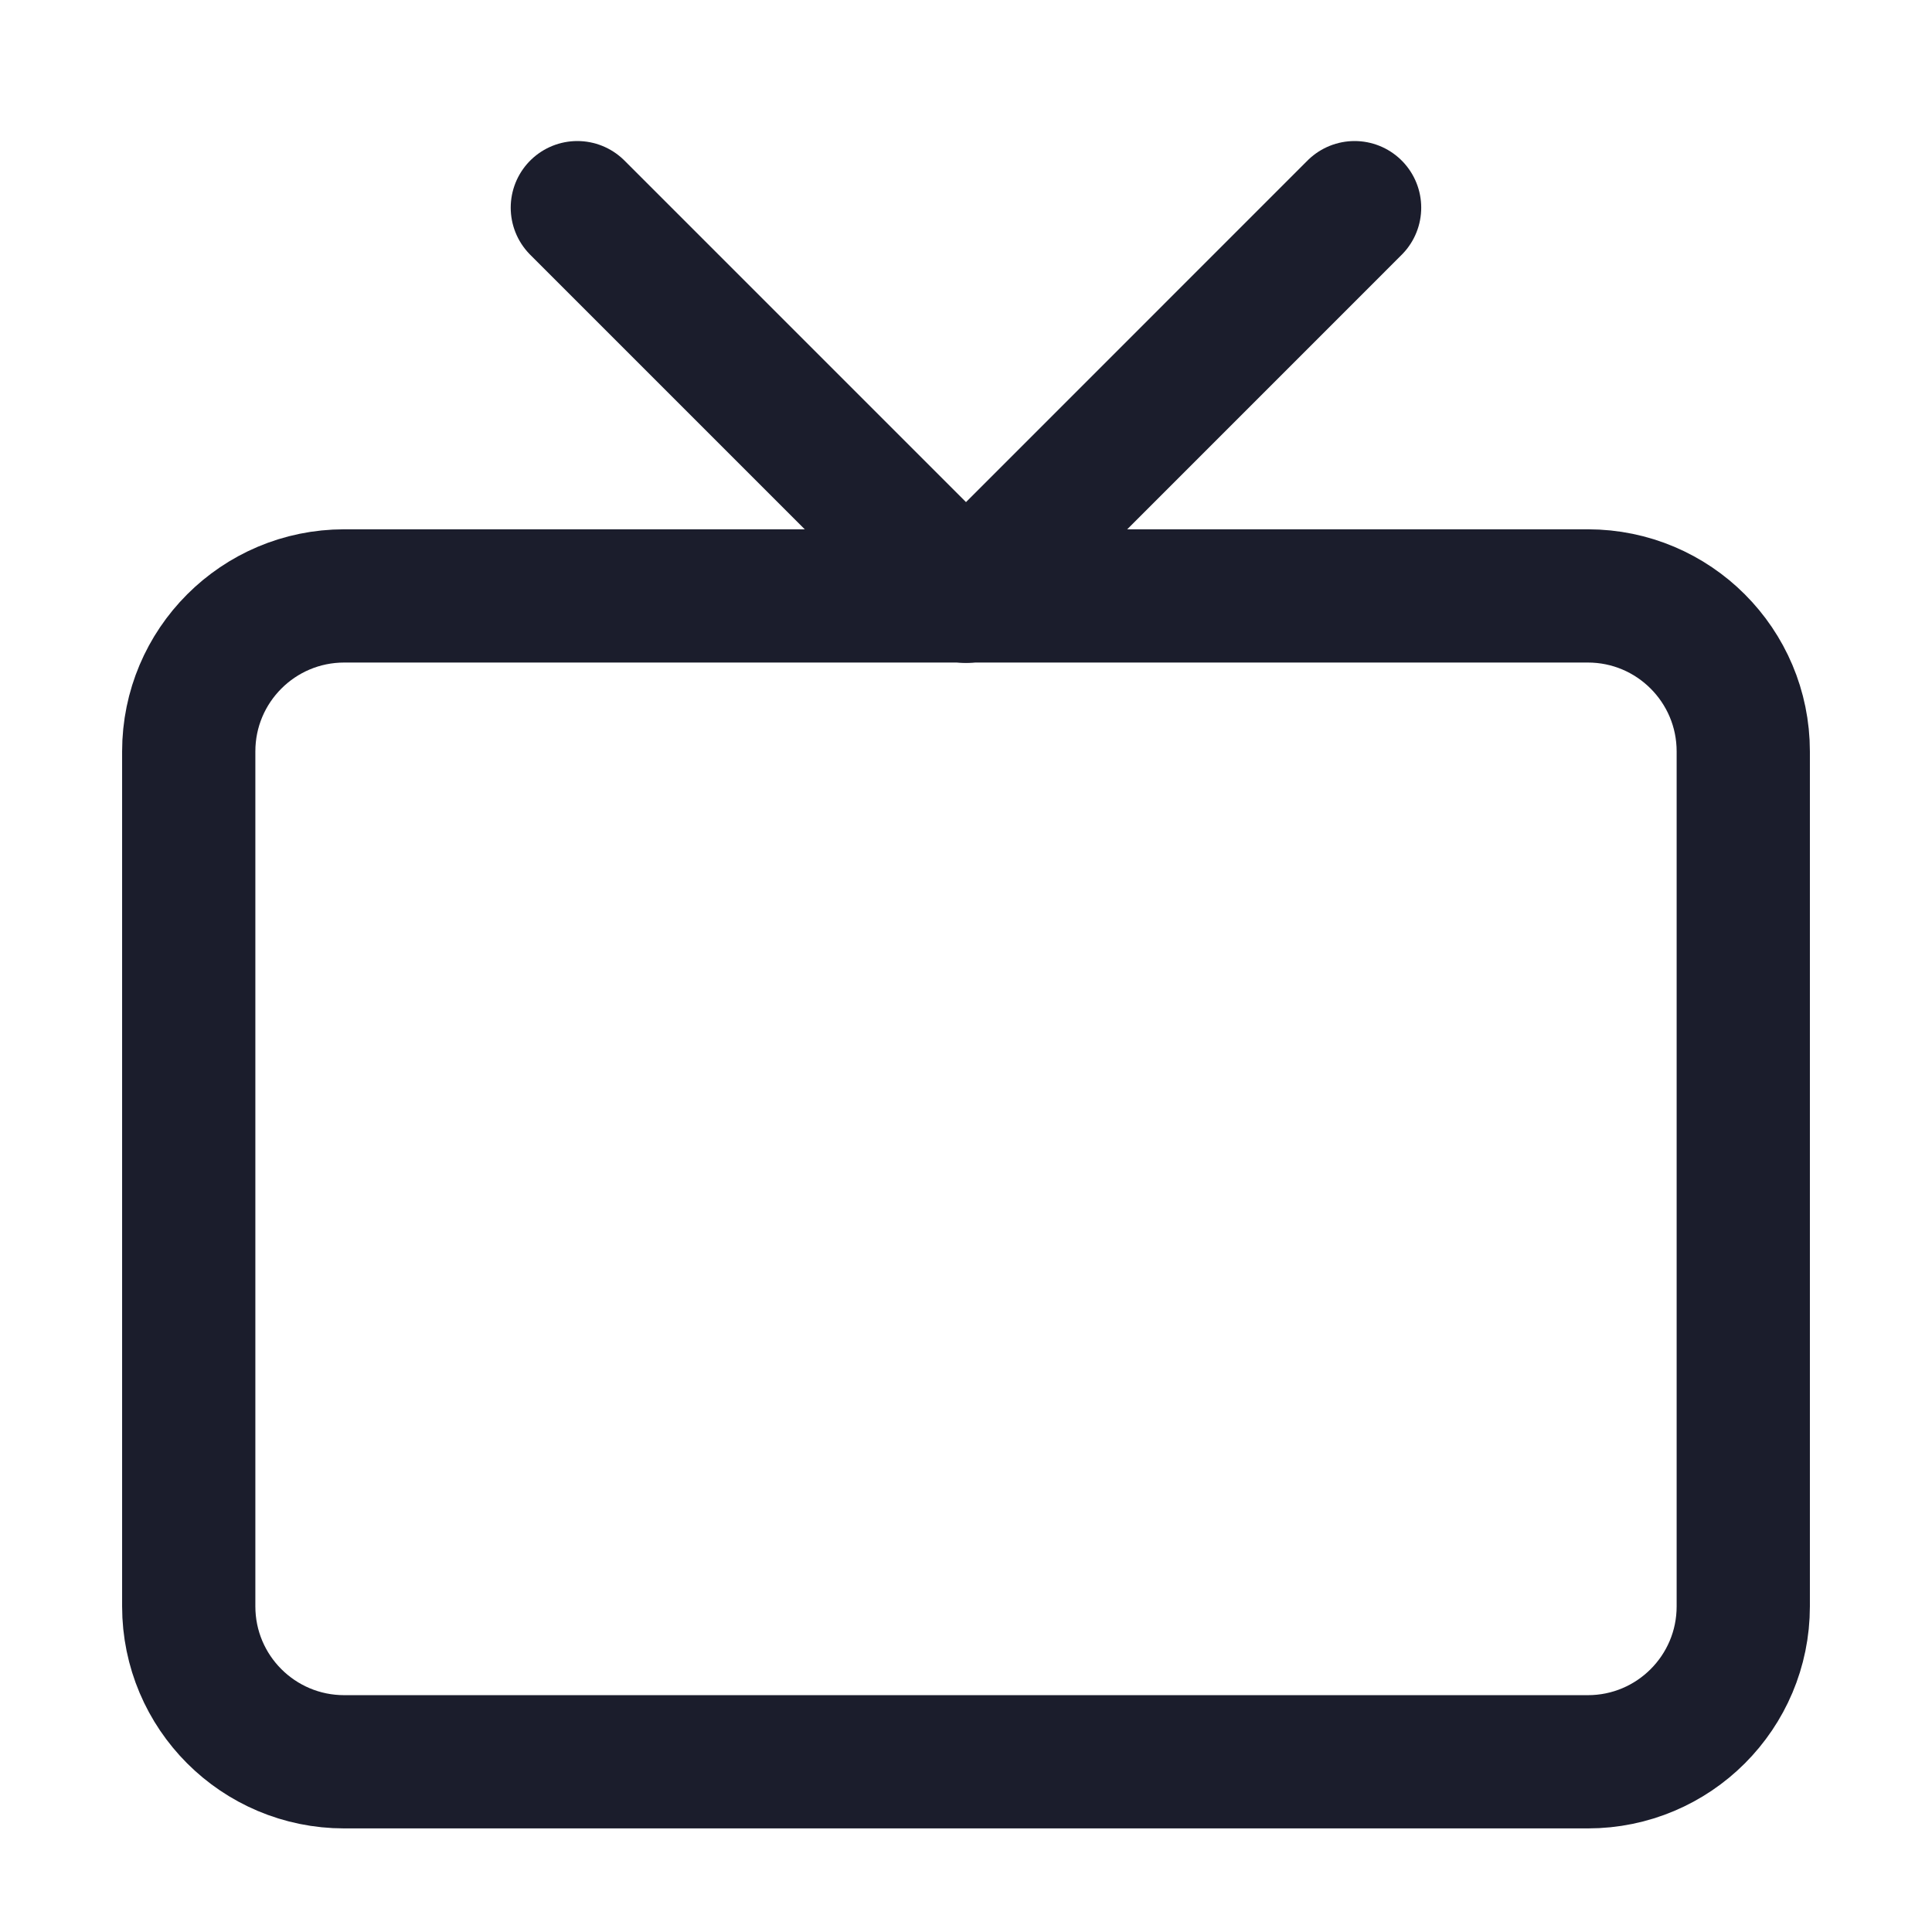<svg width="29" height="29" viewBox="0 0 29 29" fill="none" xmlns="http://www.w3.org/2000/svg">
<path d="M23.834 8.945H5.167C3.878 8.945 2.833 9.99 2.833 11.279V24.112C2.833 25.401 3.878 26.445 5.167 26.445H23.834C25.122 26.445 26.167 25.401 26.167 24.112V11.279C26.167 9.99 25.122 8.945 23.834 8.945Z" stroke="#1B1D2C" stroke-width="2" stroke-linecap="round" stroke-linejoin="round"/>
<path d="M20.333 3.117L14.5 8.951L8.666 3.117" stroke="#1B1D2C" stroke-width="2" stroke-linecap="round" stroke-linejoin="round"/>
</svg>
